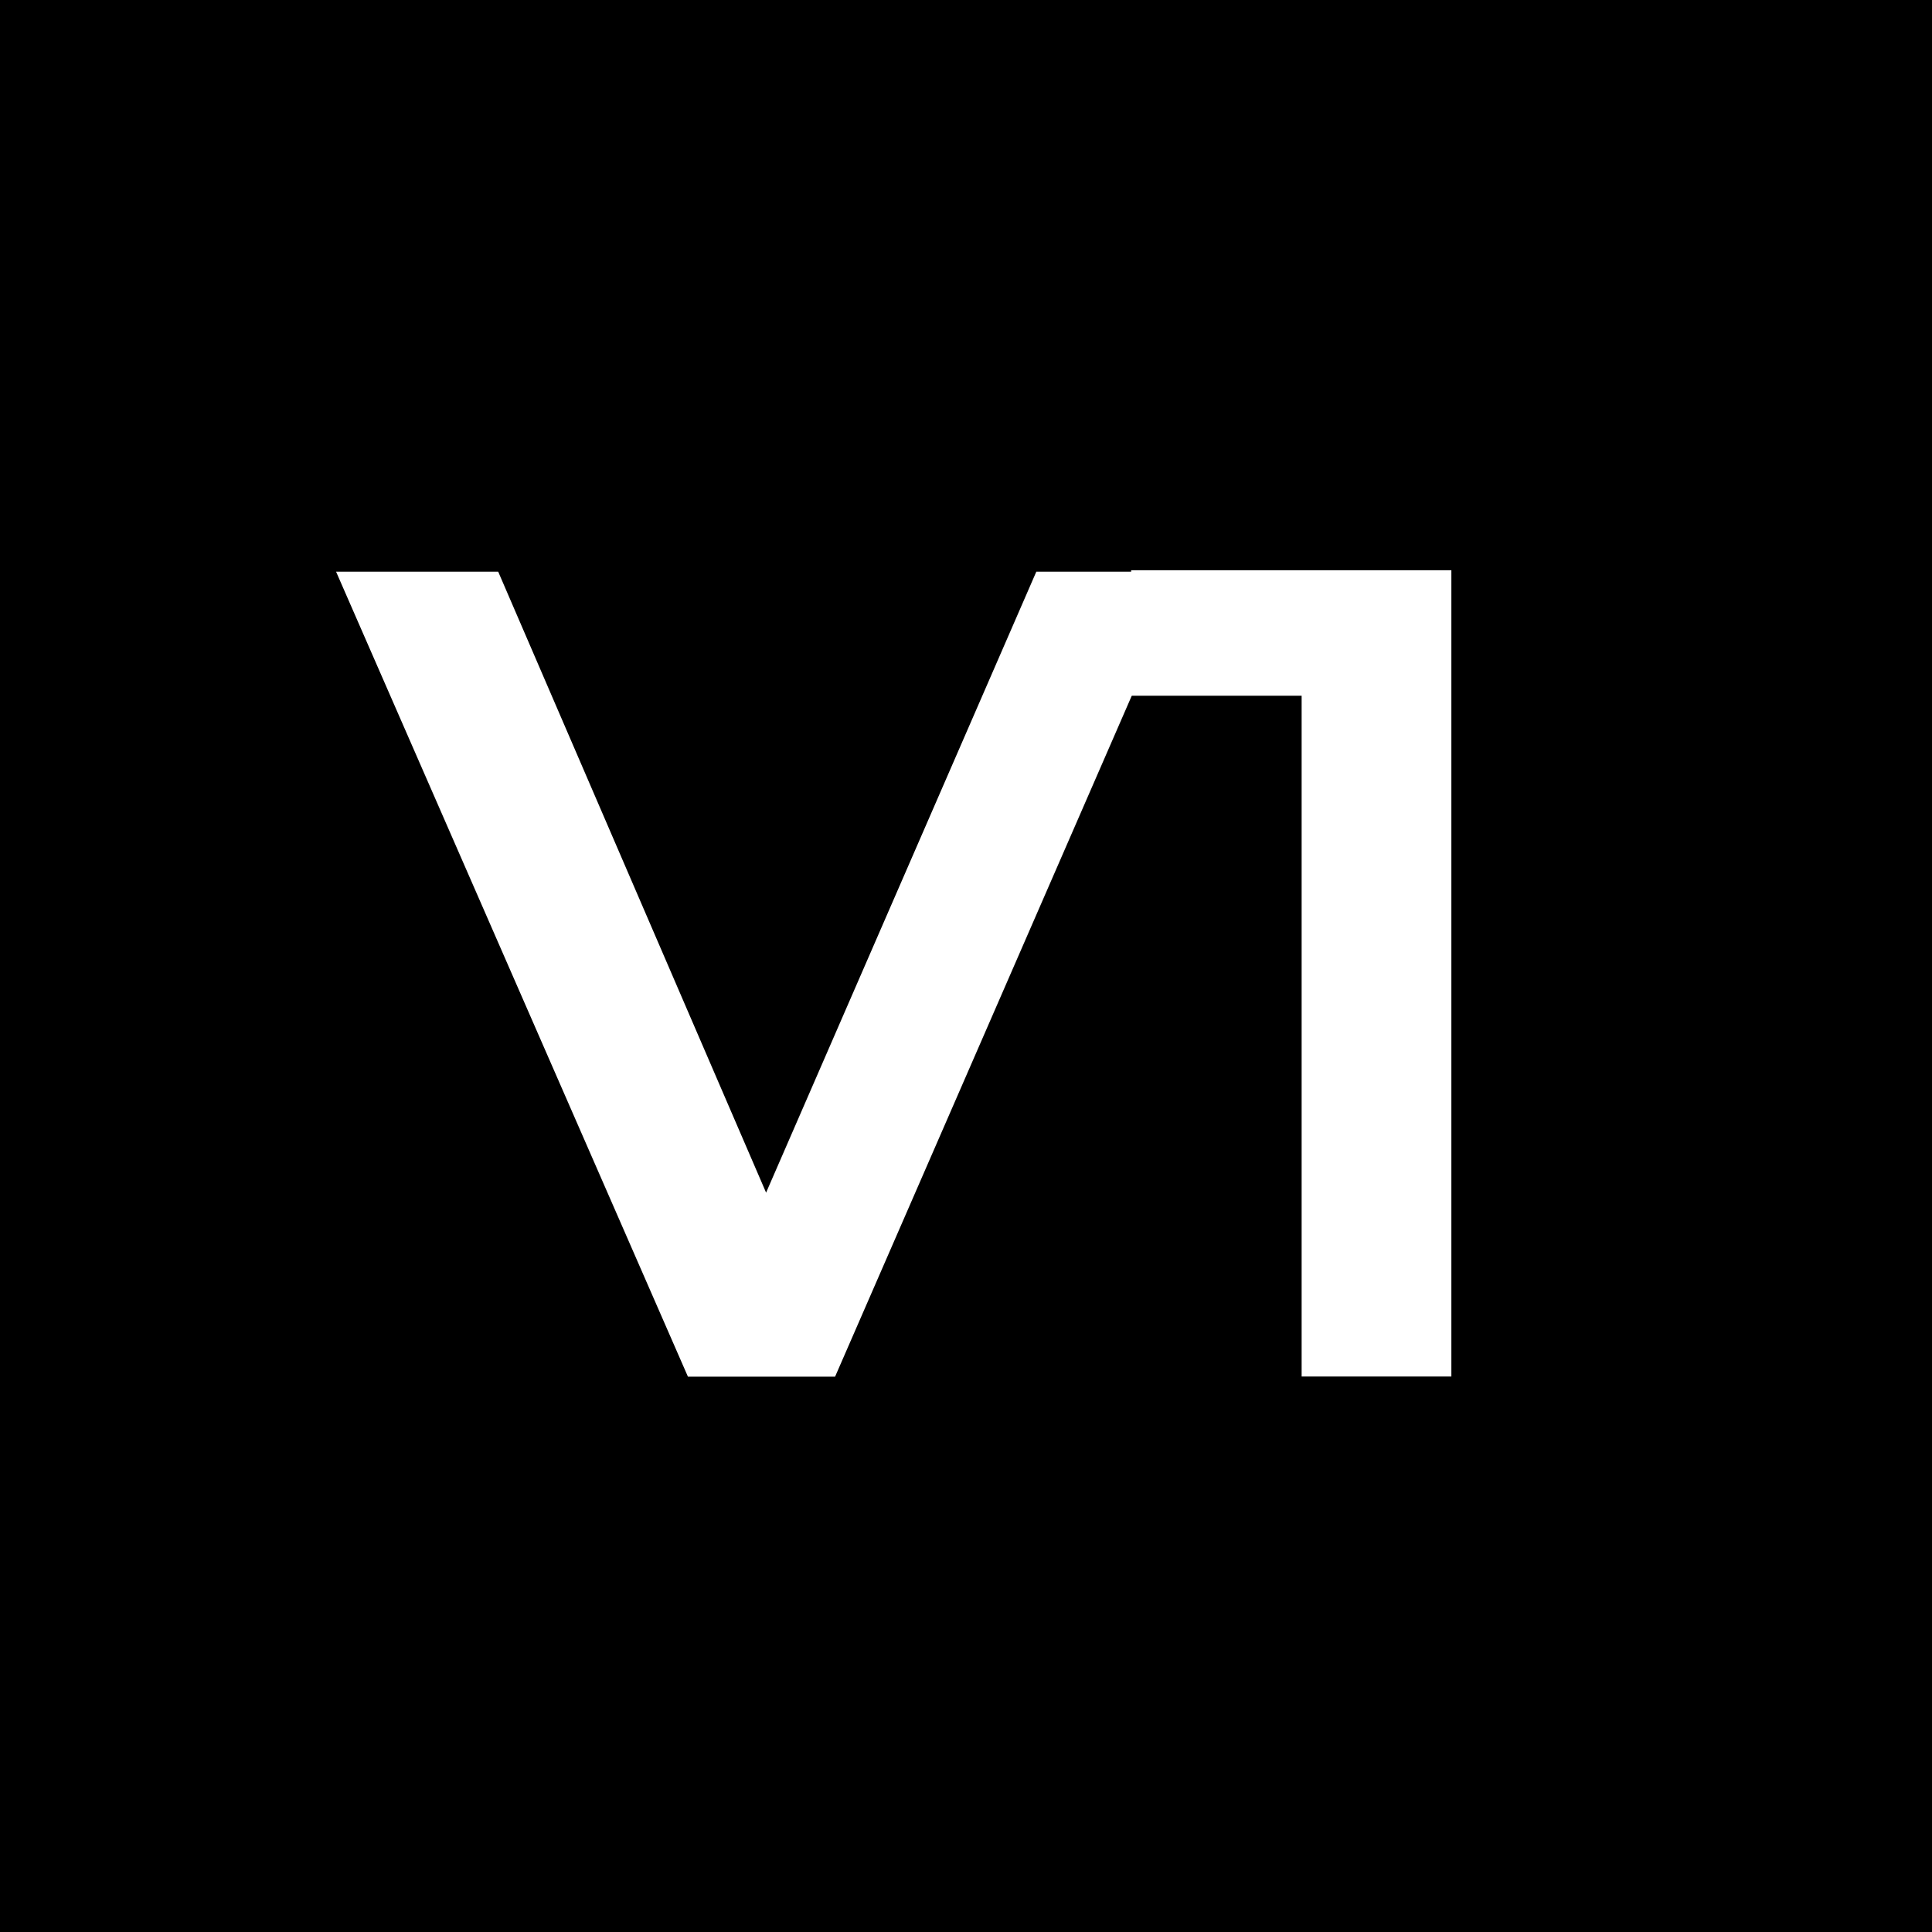 <svg xmlns="http://www.w3.org/2000/svg" xmlns:xlink="http://www.w3.org/1999/xlink" width="500" zoomAndPan="magnify" viewBox="0 0 375 375" height="500" preserveAspectRatio="xMidYMid meet" version="1.0"><defs><g/></defs><rect x="-37.5" width="450" fill="#ffffff" y="-37.5" height="450" fill-opacity="1"/><rect x="-37.5" width="450" fill="#000000" y="-37.5" height="450" fill-opacity="1"/><g fill="#ffffff" fill-opacity="1"><g transform="translate(217.772, 267.181)"><g><path d="M 63.938 -156.5 L 63.938 0 L 34.875 0 L 34.875 -132.141 L 1.781 -132.141 L 1.781 -156.5 Z M 63.938 -156.5 "/></g></g></g><g fill="#ffffff" fill-opacity="1"><g transform="translate(66.339, 267.209)"><g><path d="M 163.828 -156.25 L 95.75 0 L 67.188 0 L -1.109 -156.25 L 30.359 -156.25 L 82.359 -35.719 L 134.812 -156.25 Z M 163.828 -156.25 "/></g></g></g></svg>